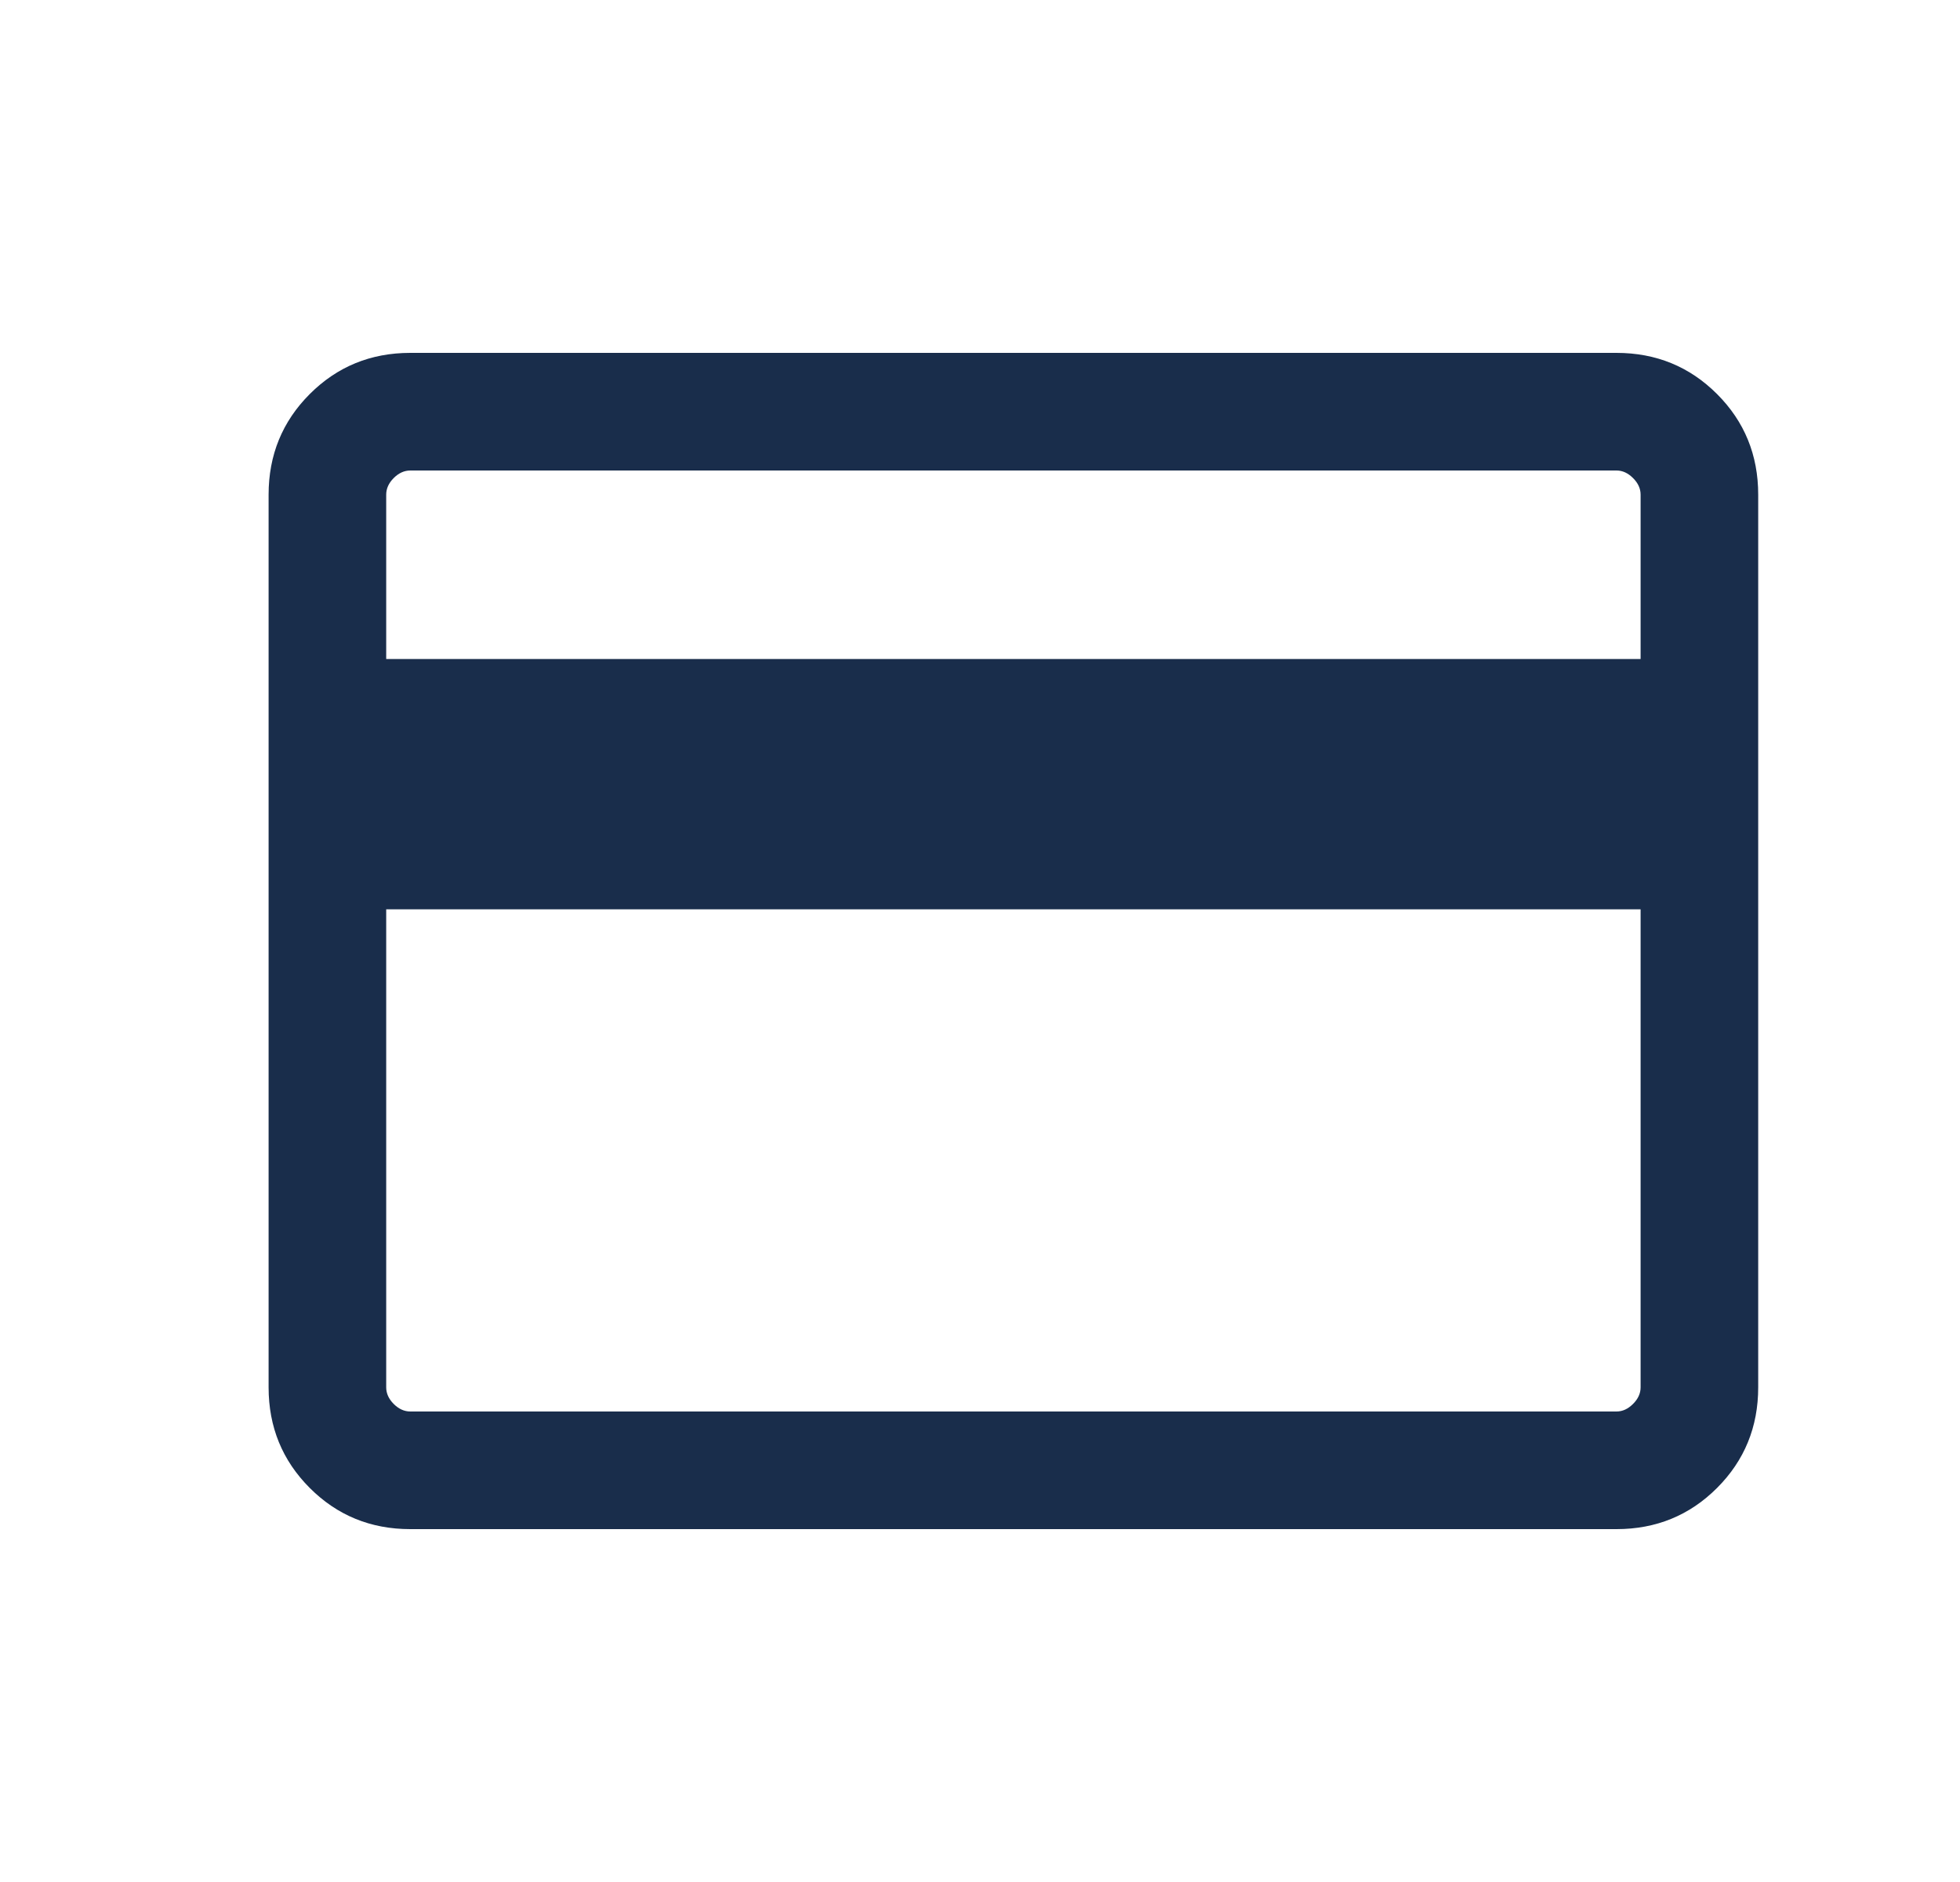 <svg xmlns="http://www.w3.org/2000/svg" width="25" height="24" viewBox="0 0 25 24" fill="none"><mask id="mask0_264_6225" style="mask-type:alpha" maskUnits="userSpaceOnUse" x="0" y="0" width="25" height="24"><rect x="0.926" width="24" height="24" fill="#D9D9D9"></rect></mask><g mask="url(#mask0_264_6225)"><path d="M22.426 6.308V17.692C22.426 18.197 22.251 18.625 21.901 18.975C21.551 19.325 21.123 19.5 20.618 19.5H5.234C4.728 19.5 4.301 19.325 3.951 18.975C3.601 18.625 3.426 18.197 3.426 17.692V6.308C3.426 5.803 3.601 5.375 3.951 5.025C4.301 4.675 4.728 4.5 5.234 4.5H20.618C21.123 4.5 21.551 4.675 21.901 5.025C22.251 5.375 22.426 5.803 22.426 6.308ZM4.926 8.404H20.926V6.308C20.926 6.231 20.894 6.16 20.829 6.096C20.765 6.032 20.695 6 20.618 6H5.234C5.157 6 5.086 6.032 5.022 6.096C4.958 6.16 4.926 6.231 4.926 6.308V8.404ZM4.926 11.596V17.692C4.926 17.769 4.958 17.84 5.022 17.904C5.086 17.968 5.157 18 5.234 18H20.618C20.695 18 20.765 17.968 20.829 17.904C20.894 17.84 20.926 17.769 20.926 17.692V11.596H4.926Z" fill="#192D4B"></path></g></svg>